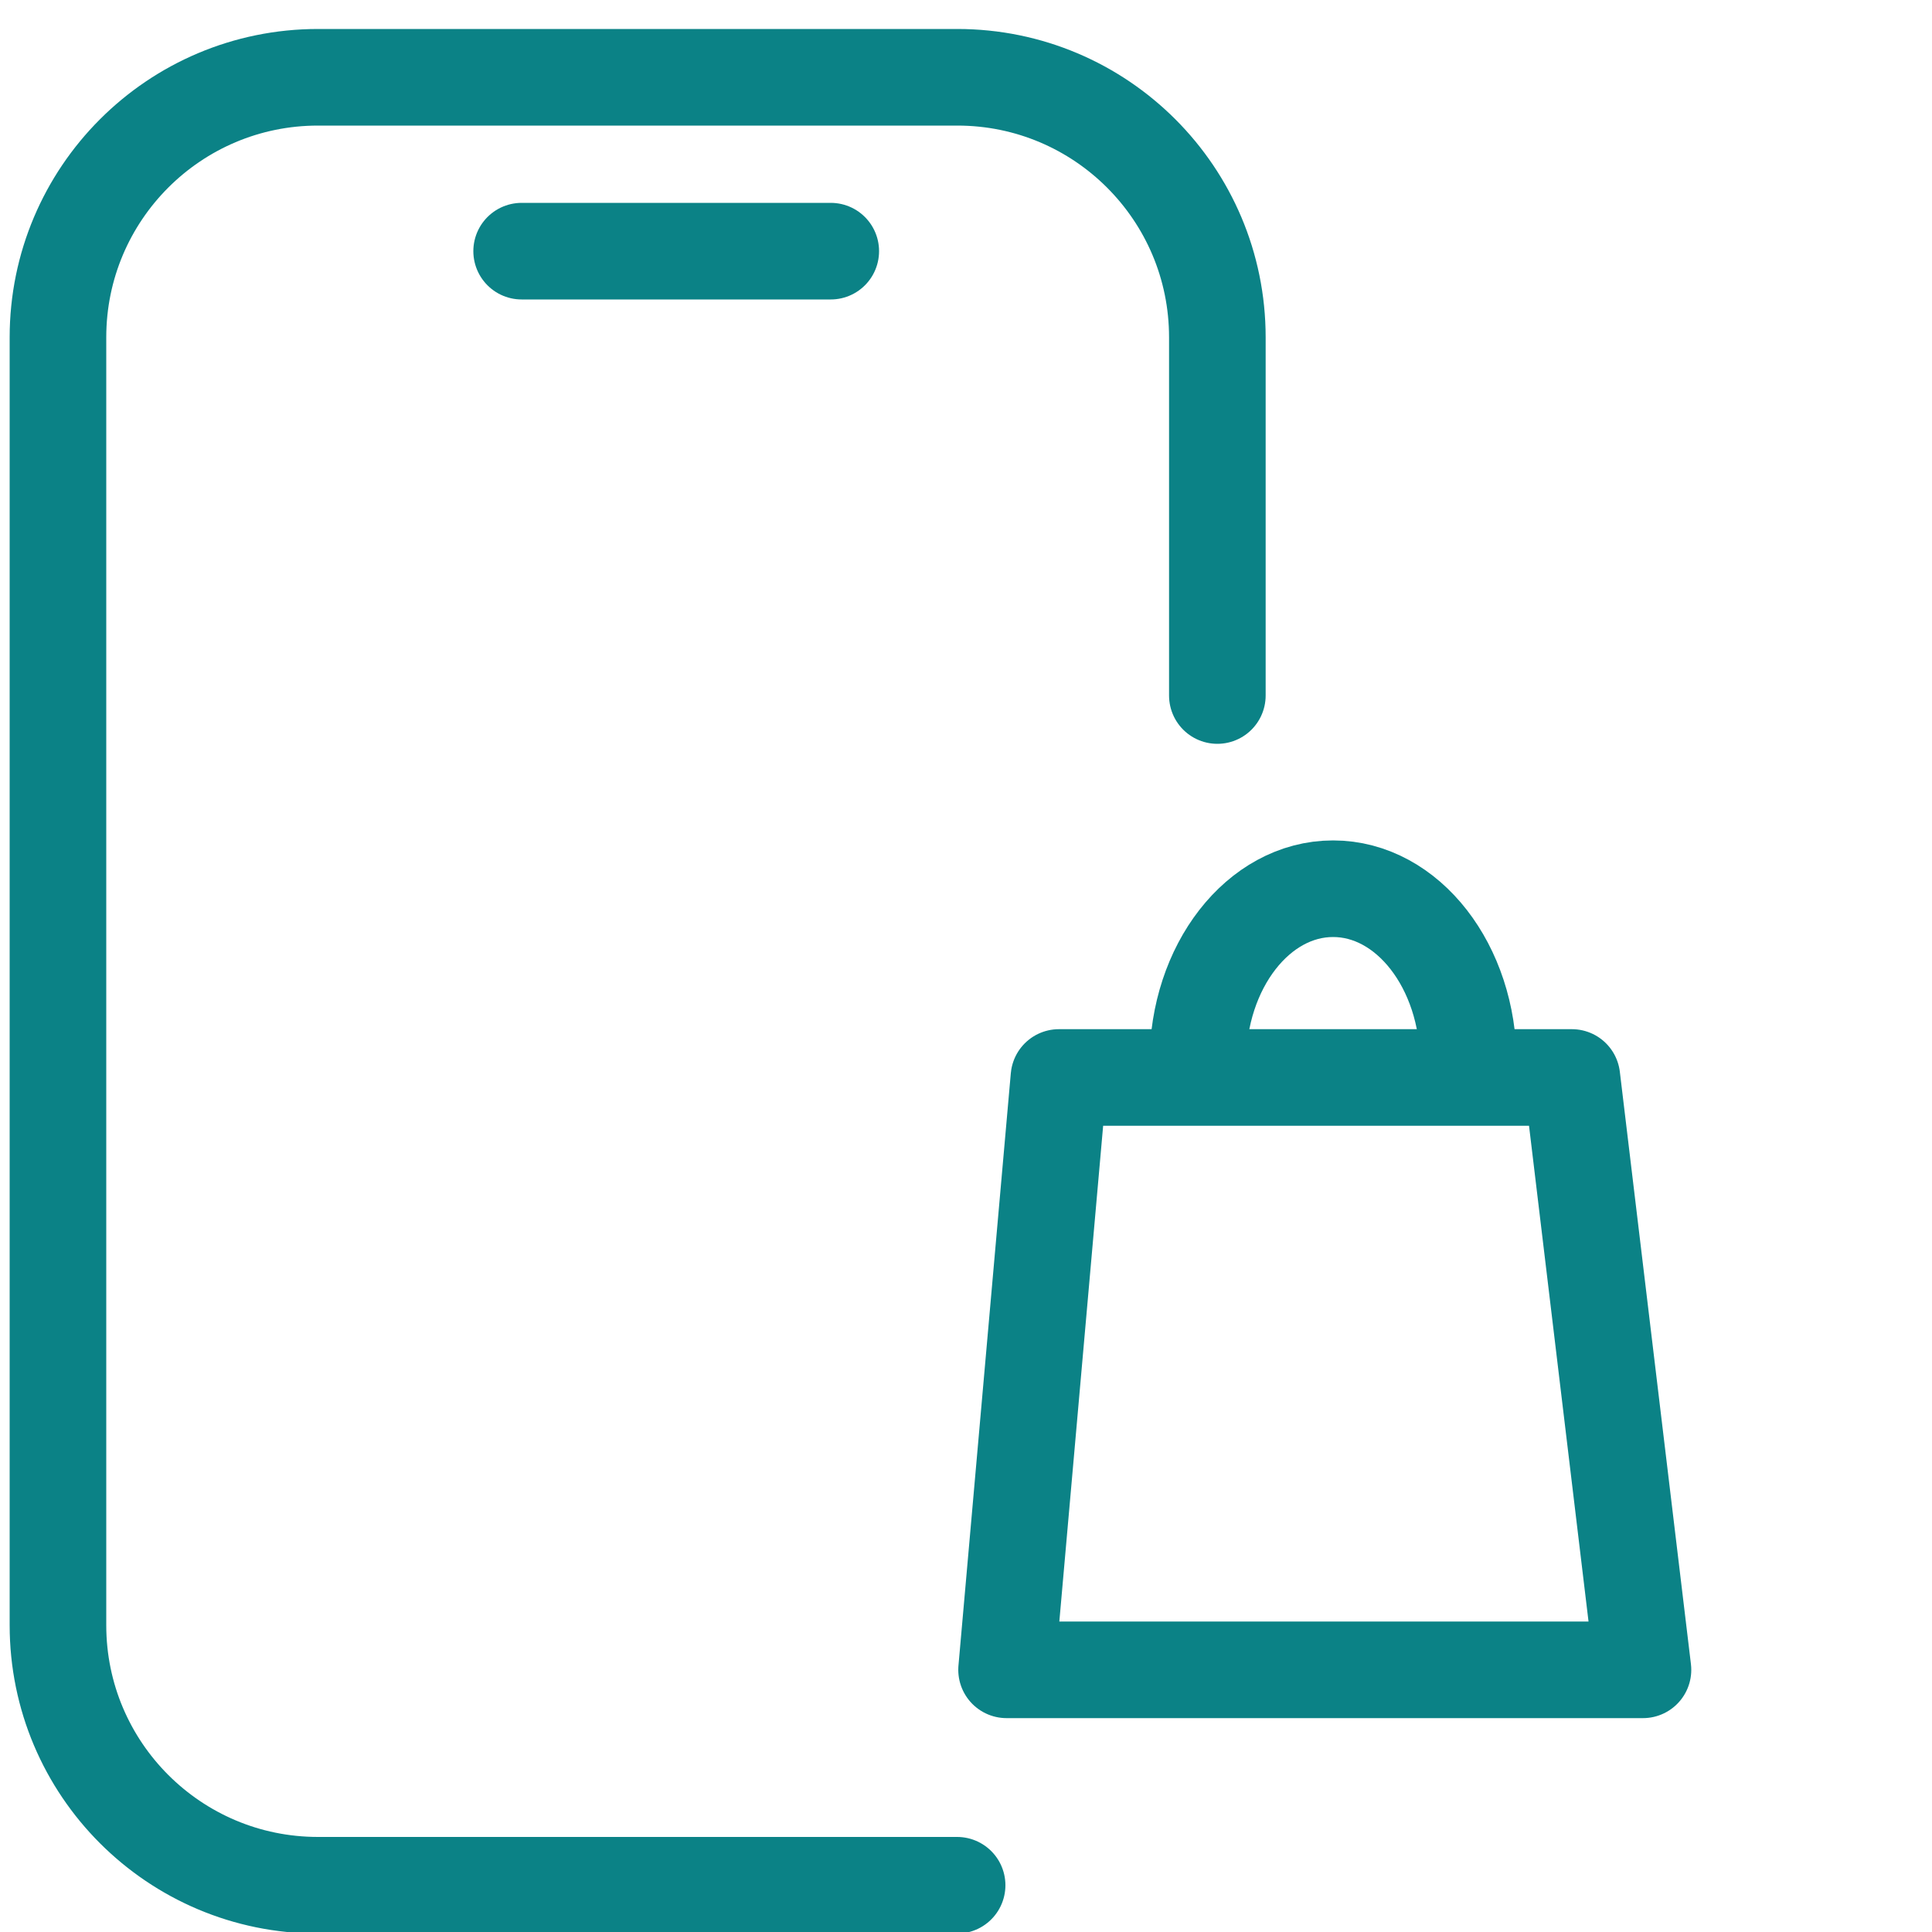 <?xml version="1.0" encoding="UTF-8"?> <svg xmlns="http://www.w3.org/2000/svg" width="20" height="20" viewBox="0 0 20 20" fill="none"><g clip-path="url(#clip0_4421_1088)"><path d="M9.908 19.516H3.292C1.806 19.516 0.6 18.312 0.6 16.824V3.492C0.6 2.006 1.804 0.8 3.292 0.8H9.91C11.396 0.8 12.602 2.004 12.602 3.492V7.2" stroke="#0B8286" stroke-linecap="round" stroke-linejoin="round"></path><path d="M10.962 11.154H16.272L17.008 17.286H10.42L10.962 11.154Z" stroke="#0B8286" stroke-linecap="round" stroke-linejoin="round"></path><path d="M15.2 11C15.2 10.006 14.574 9.2 13.8 9.2C13.026 9.2 12.4 10.006 12.4 11" stroke="#0B8286" stroke-linecap="round" stroke-linejoin="round"></path><path d="M5.4 2.6H8.6" stroke="#0B8286" stroke-linecap="round" stroke-linejoin="round"></path></g><defs><clipPath id="clip0_4421_1088"><rect width="20" height="20" fill="white"></rect></clipPath></defs></svg> 
